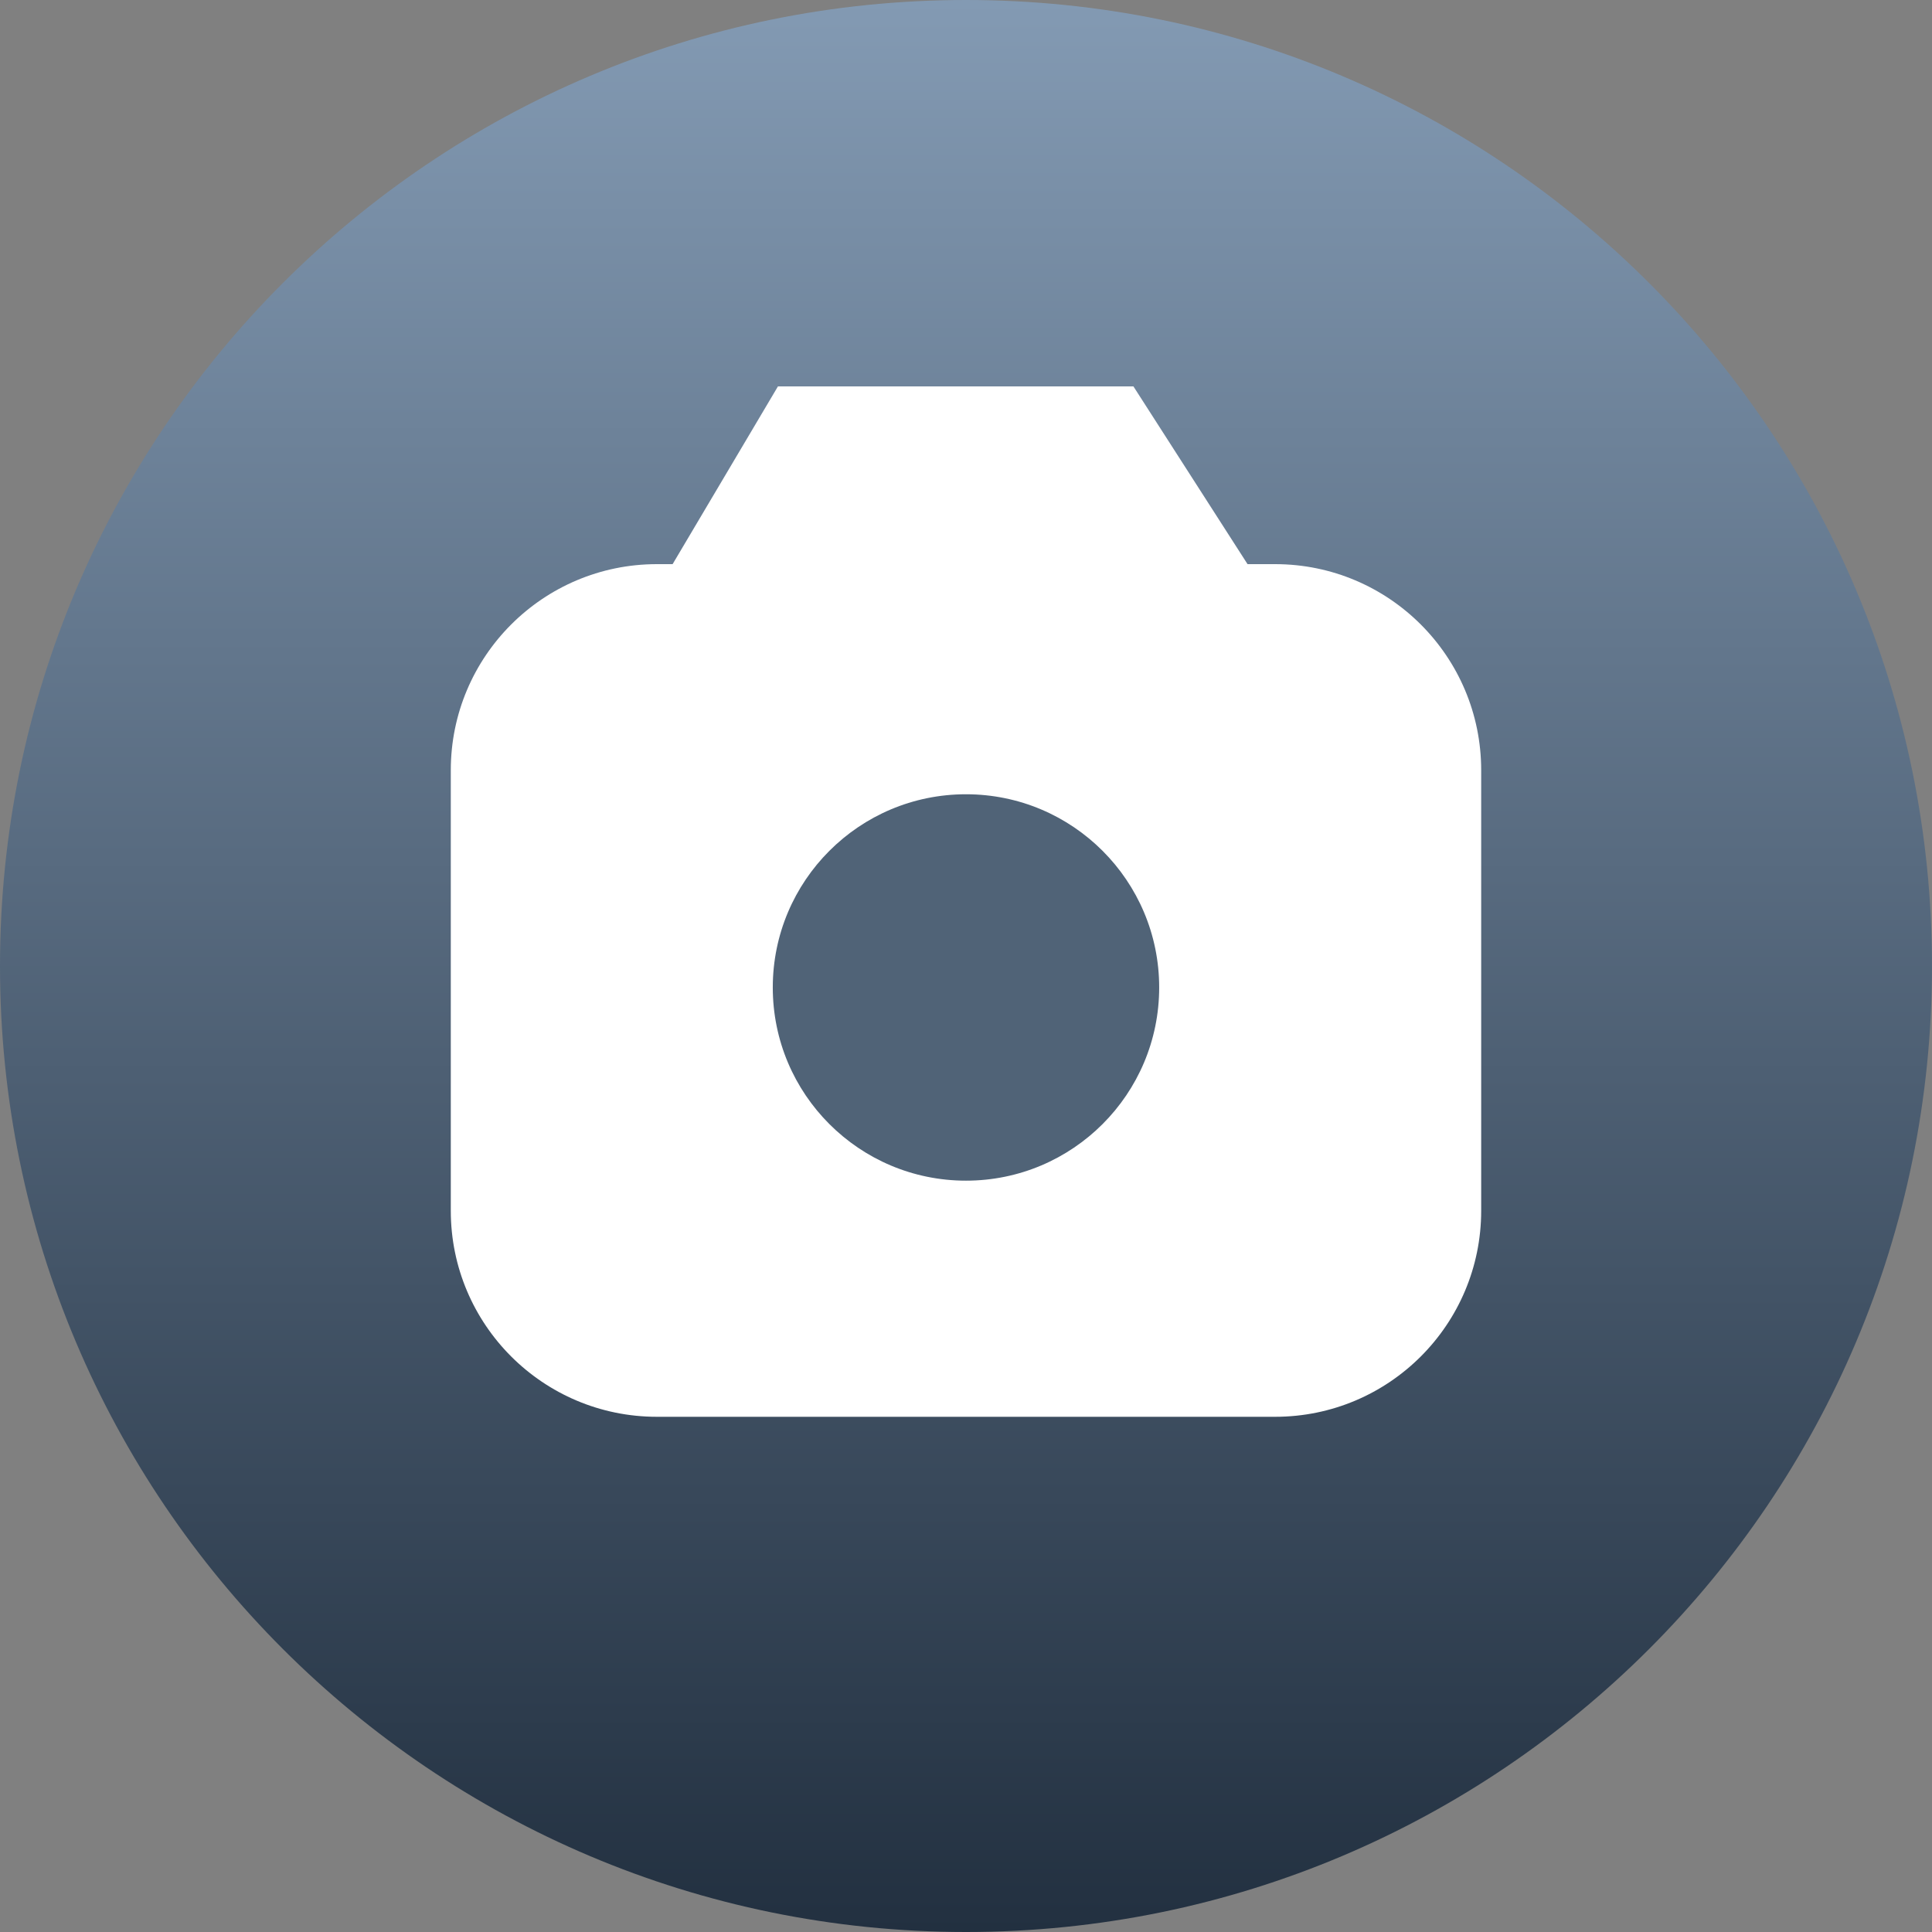 <svg width="100" height="100" viewBox="0 0 100 100" fill="none" xmlns="http://www.w3.org/2000/svg">
<rect x="0" y="0" width="100" height="100" fill="#808080" stroke="none"/>
<path d="M0 50C0 22.386 22.386 0 50 0C77.614 0 100 22.386 100 50C100 77.614 77.614 100 50 100C22.386 100 0 77.614 0 50Z" fill="url(#paint0_linear_2851_56912)"/>
<path d="M23.333 39.867C23.333 33.976 28.11 29.2 34.002 29.2C45.439 29.2 54.561 29.2 65.998 29.2C71.889 29.2 76.666 33.976 76.666 39.867V62.667C76.666 68.558 71.891 73.333 66 73.333H34C28.109 73.333 23.333 68.558 23.333 62.667V39.867Z" fill="white"/>
<path d="M40.266 20H58.666L65.6 30.8H33.866L40.266 20Z" fill="white"/>
<circle cx="49.999" cy="51.111" r="10" fill="#506377"/>
<defs>
<linearGradient id="paint0_linear_2851_56912" x1="50" y1="0" x2="50" y2="100" gradientUnits="userSpaceOnUse">
<stop stop-color="#839AB3"/>
<stop offset="1" stop-color="#223040"/>
</linearGradient>
</defs>
</svg>
